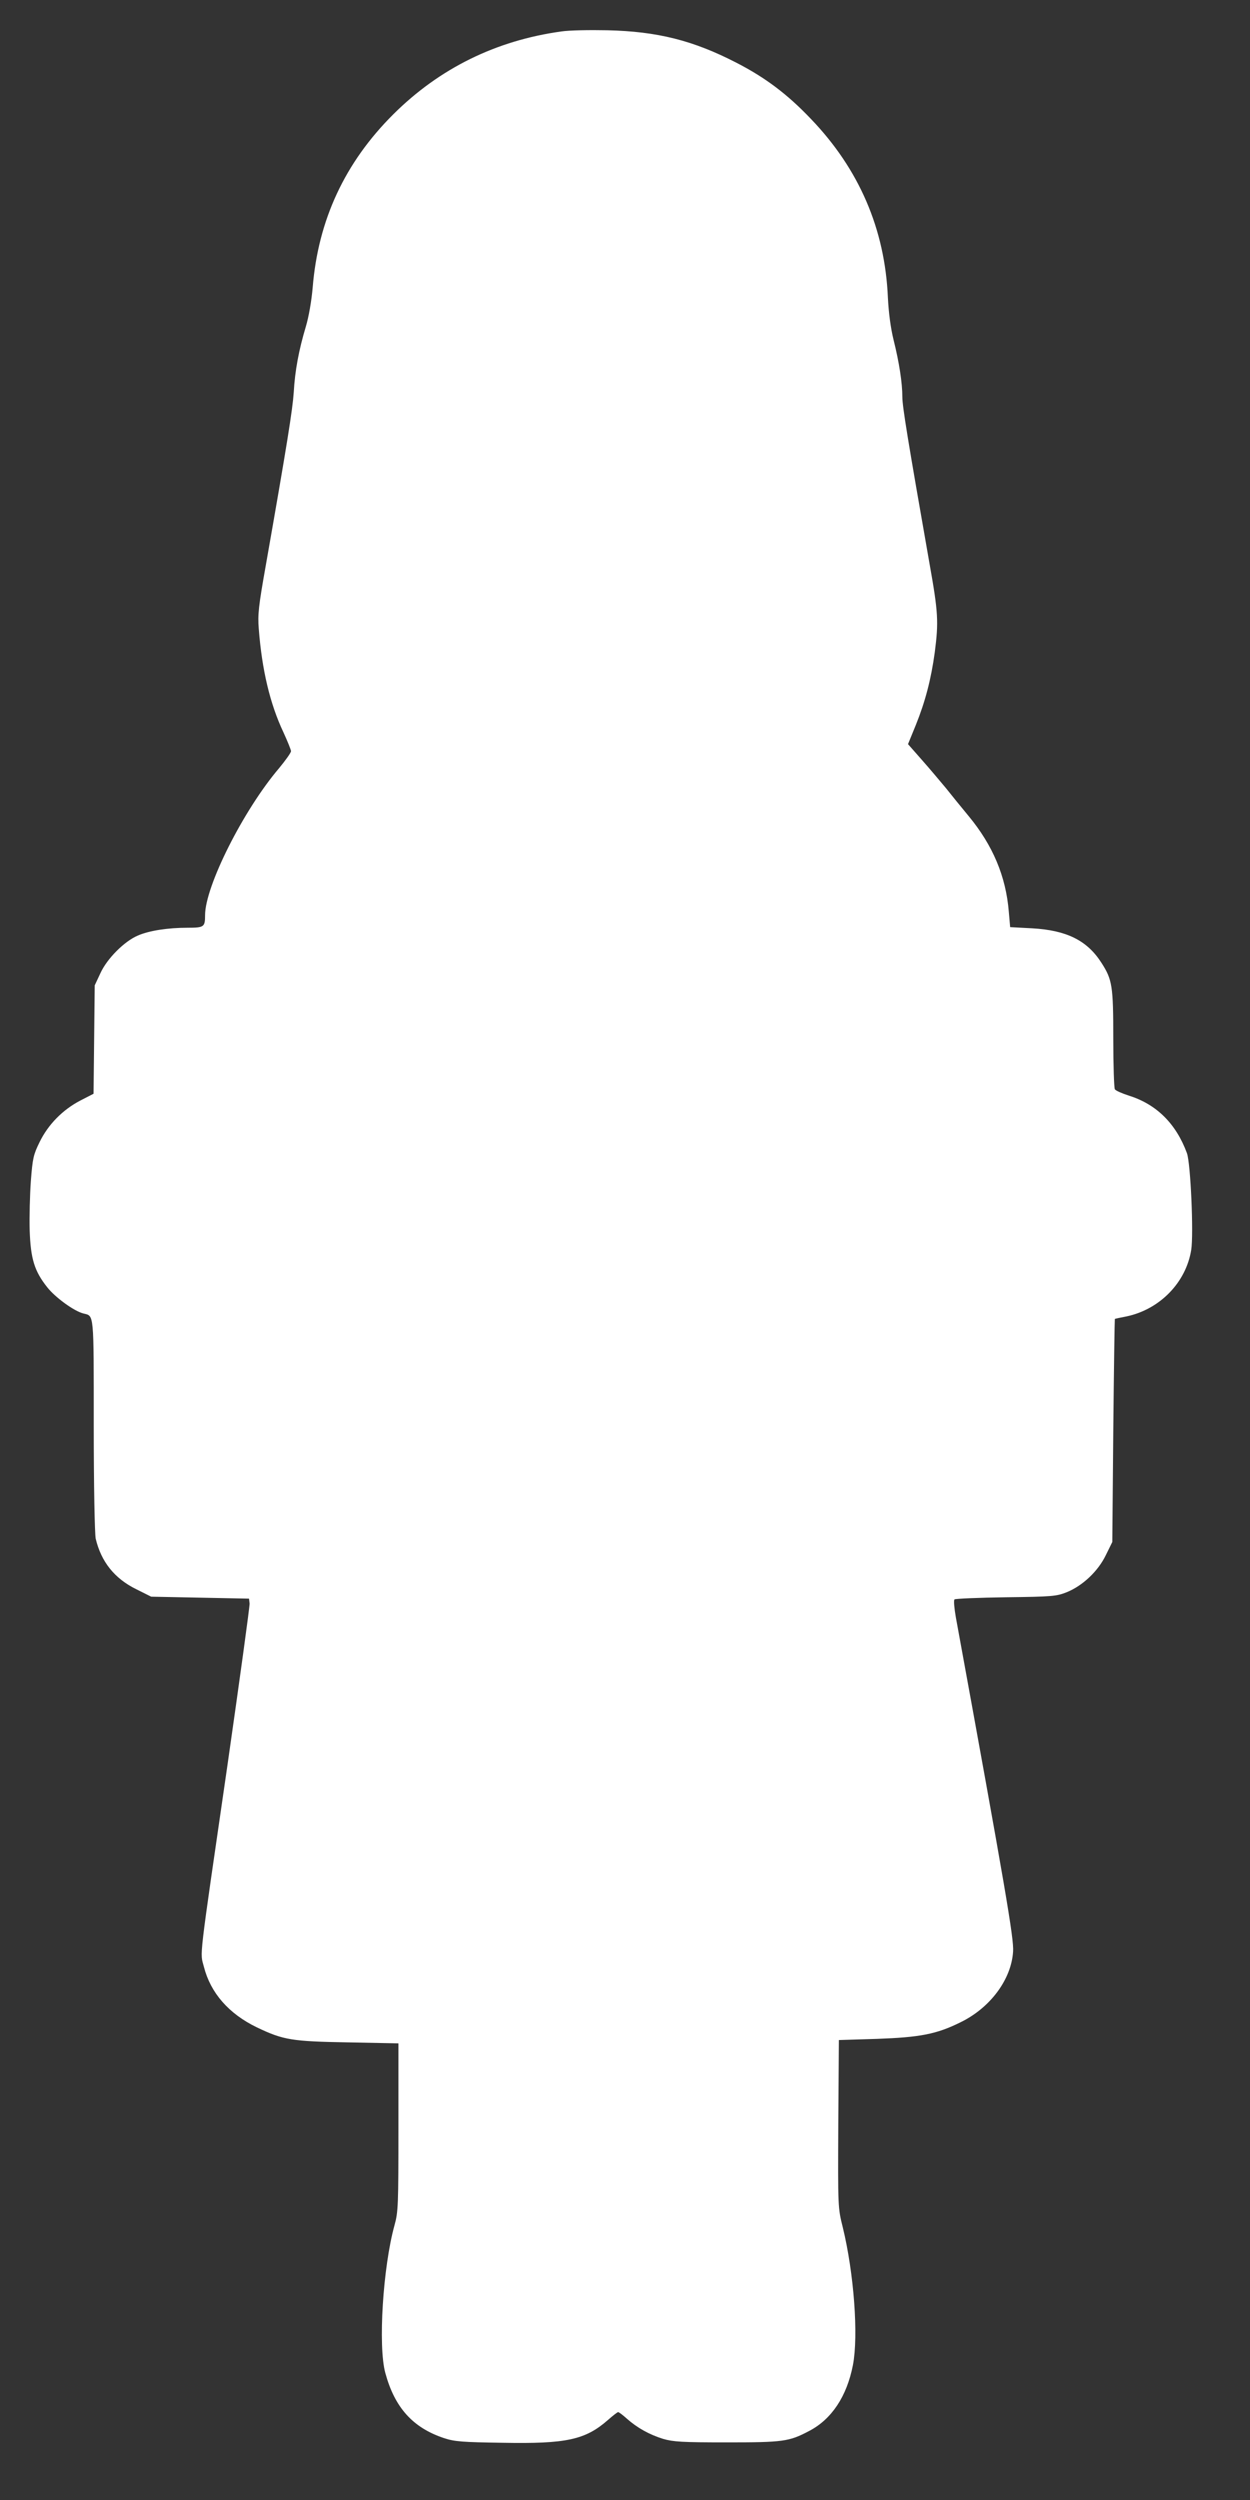 <?xml version="1.0" standalone="no"?>
<!DOCTYPE svg PUBLIC "-//W3C//DTD SVG 20010904//EN"
 "http://www.w3.org/TR/2001/REC-SVG-20010904/DTD/svg10.dtd">
<svg version="1.0" xmlns="http://www.w3.org/2000/svg"
 width="640pt" height="1280pt" viewBox="0 0 640 1280"
 preserveAspectRatio="xMidYMid meet">
<rect x="0" y="0" width="640" height="1280" fill="#333333" stroke="none"/>
<g transform="translate(0,1280) scale(0.1,-0.1)"
fill="#ffffff" stroke="none">
<path d="M2875 12639 c-335 -46 -625 -189 -861 -424 -248 -247 -385 -541 -413
-887 -6 -69 -20 -150 -35 -200 -36 -120 -56 -227 -62 -337 -6 -88 -33 -260
-144 -891 -36 -203 -41 -247 -35 -320 16 -208 57 -383 126 -529 21 -46 39 -90
39 -97 0 -8 -28 -47 -61 -87 -183 -215 -379 -605 -379 -753 0 -60 -5 -64 -89
-64 -102 0 -198 -15 -255 -40 -69 -29 -158 -118 -192 -193 l-29 -62 -3 -277
-3 -278 -68 -35 c-90 -47 -164 -122 -208 -212 -32 -65 -36 -83 -45 -200 -5
-70 -8 -184 -6 -253 5 -145 24 -208 90 -291 41 -52 137 -122 185 -134 55 -14
53 13 53 -569 0 -320 5 -558 10 -584 28 -118 96 -204 208 -259 l76 -38 250 -5
251 -5 3 -25 c1 -14 -50 -385 -113 -825 -151 -1040 -141 -956 -121 -1035 34
-134 128 -241 271 -310 136 -65 179 -72 468 -77 l257 -5 0 -429 c0 -399 -1
-434 -20 -502 -59 -213 -85 -619 -47 -757 48 -177 141 -280 300 -333 54 -18
94 -21 302 -24 324 -6 422 15 538 117 25 22 48 40 52 40 4 0 24 -15 45 -34 52
-46 114 -81 185 -103 52 -15 97 -18 325 -18 289 0 320 4 422 58 116 60 194
178 225 338 29 152 5 471 -52 705 -25 100 -25 103 -23 530 l3 429 195 6 c221
8 305 24 428 85 152 74 260 219 269 362 5 64 -39 321 -293 1711 -8 46 -12 87
-7 92 4 4 123 9 263 11 239 3 259 5 312 26 81 33 160 107 200 190 l33 67 5
570 c3 313 7 571 8 572 1 1 28 7 60 13 170 36 304 173 331 340 13 81 -3 445
-22 496 -56 152 -157 251 -299 295 -34 11 -66 25 -70 32 -4 7 -8 123 -8 258 0
272 -5 303 -61 390 -73 114 -178 166 -354 176 l-113 6 -7 80 c-15 181 -82 339
-205 488 -38 46 -91 111 -117 144 -27 32 -81 97 -121 142 l-73 83 40 98 c48
119 78 233 97 372 20 156 18 203 -27 455 -112 638 -139 804 -139 853 0 71 -16
176 -45 292 -15 61 -25 138 -29 216 -15 351 -147 658 -395 916 -120 126 -233
211 -381 287 -221 114 -404 160 -660 166 -91 2 -196 0 -235 -6z"/>
</g>
</svg>
